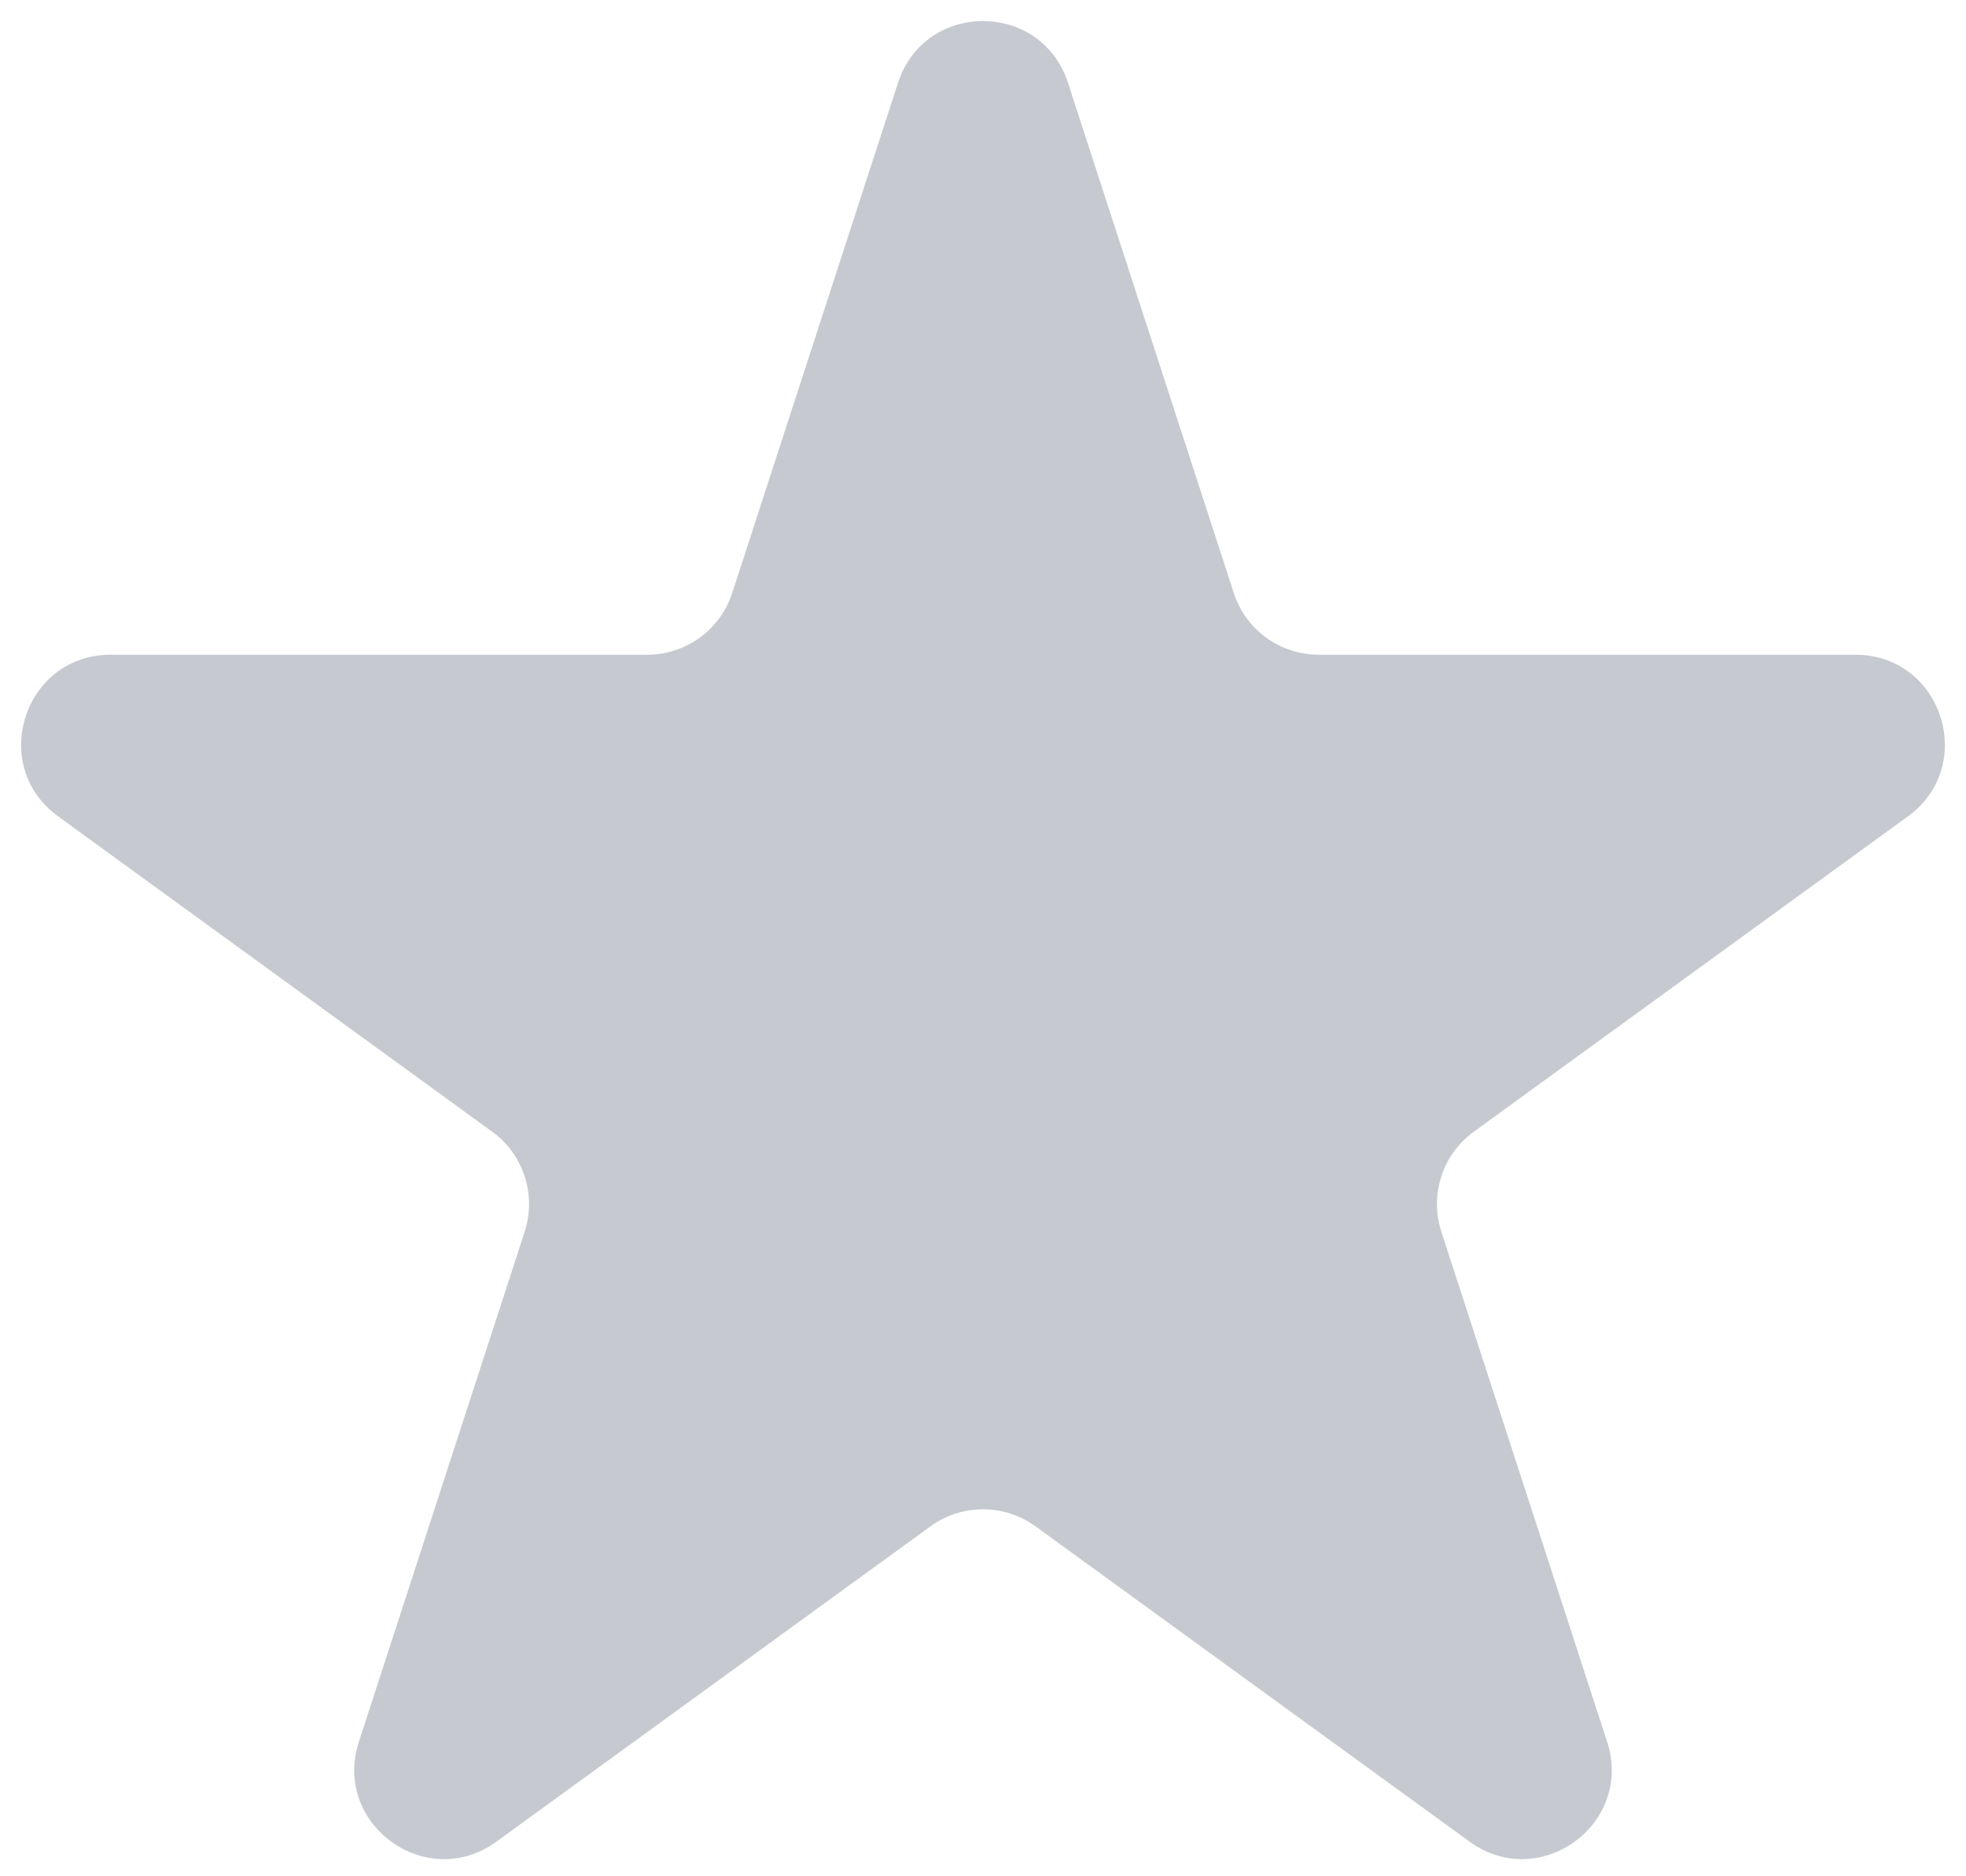 <svg width="44" height="42" viewBox="0 0 44 42" fill="none" xmlns="http://www.w3.org/2000/svg">
<path d="M20.098 1.854C20.697 0.011 23.303 0.011 23.902 1.854L27.613 13.275C27.881 14.099 28.648 14.656 29.515 14.656H41.523C43.461 14.656 44.266 17.136 42.699 18.275L32.984 25.333C32.283 25.842 31.99 26.745 32.257 27.569L35.968 38.989C36.567 40.832 34.458 42.364 32.89 41.225L23.176 34.167C22.475 33.658 21.525 33.658 20.824 34.167L11.11 41.225C9.542 42.364 7.433 40.832 8.032 38.989L11.743 27.569C12.01 26.745 11.717 25.842 11.016 25.333L1.301 18.275C-0.266 17.136 0.539 14.656 2.477 14.656H14.485C15.351 14.656 16.119 14.099 16.387 13.275L20.098 1.854Z" fill="#8E95A2" fill-opacity="0.5"/>
</svg>
